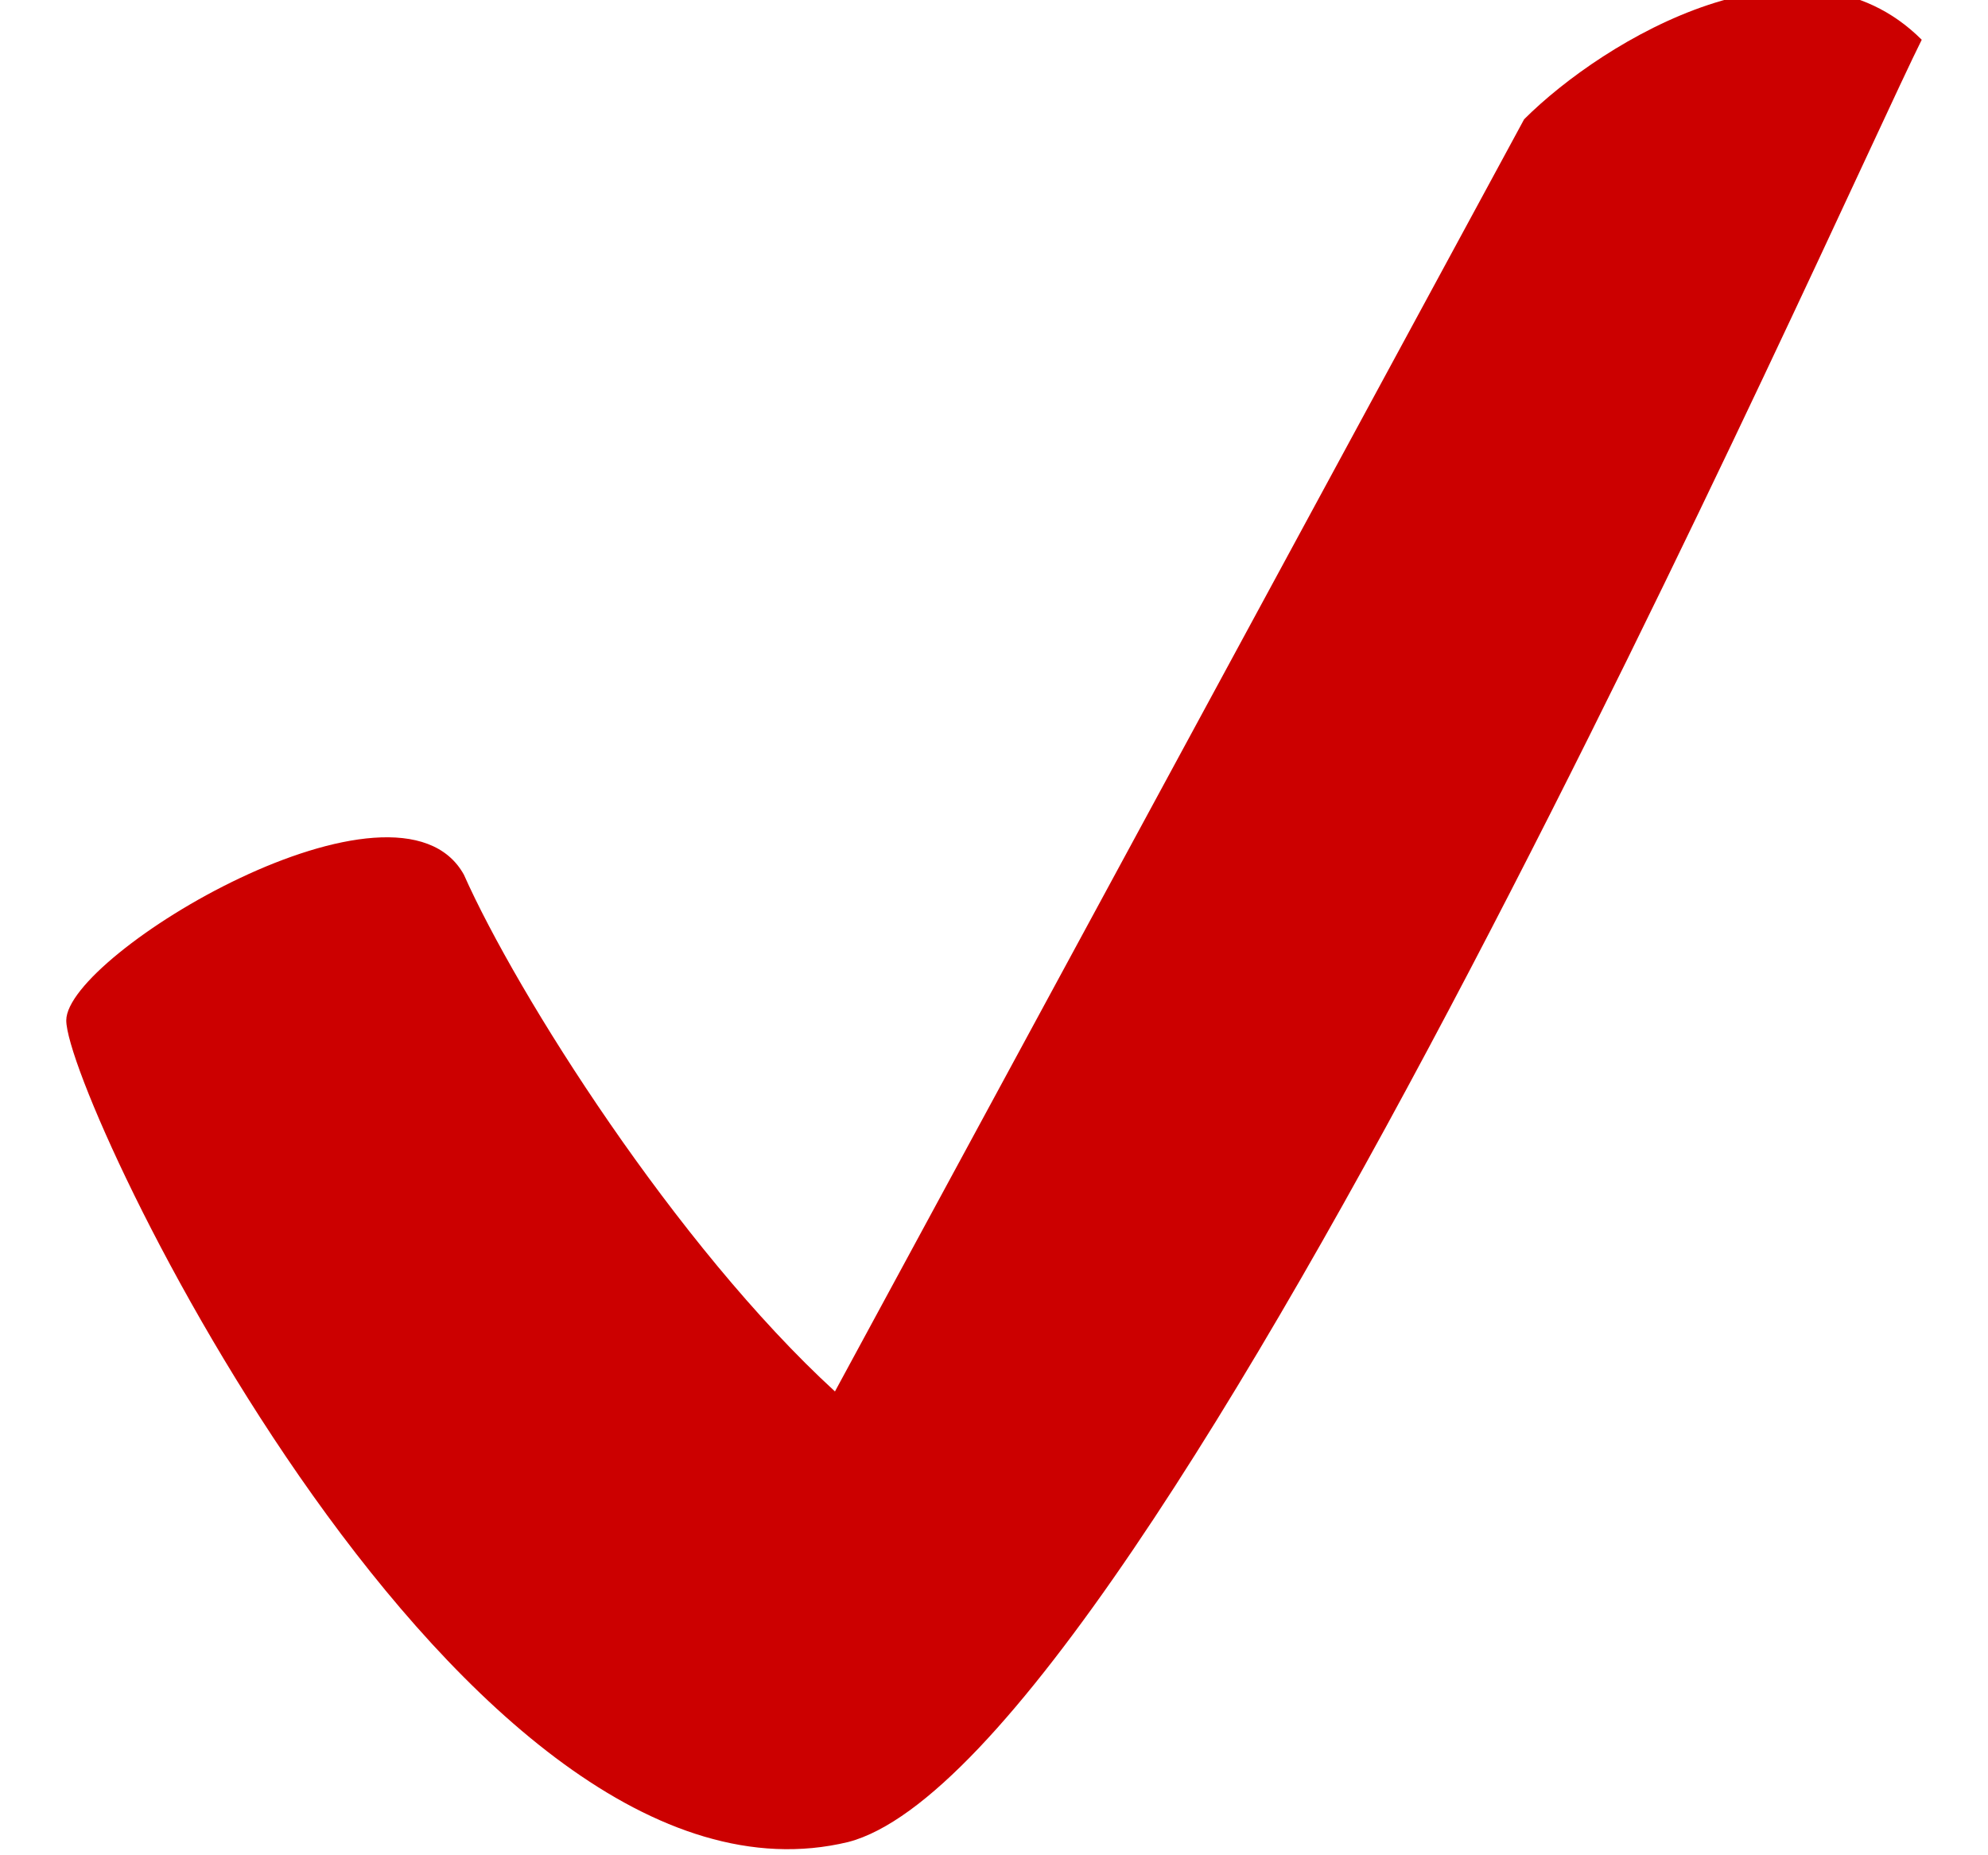 <?xml version="1.0" encoding="utf-8"?>
<!-- Generator: Adobe Illustrator 27.8.1, SVG Export Plug-In . SVG Version: 6.00 Build 0)  -->
<svg version="1.1" id="Layer_1" xmlns="http://www.w3.org/2000/svg" xmlns:xlink="http://www.w3.org/1999/xlink" x="0px" y="0px"
	 viewBox="0 0 15 14" style="enable-background:new 0 0 15 14;" xml:space="preserve">
<style type="text/css">
	.st0{fill:#CC0000;}
</style>
<path class="st0" d="M3.5,6.6c-0.5-0.9-3,0.6-3,1.1c0,0.6,3,6.9,5.9,6.2c2.3-0.6,7.5-12.4,8.1-13.6c-0.9-0.9-2.4,0-3,0.6l-5.2,9.6
	C5.1,9.4,3.9,7.5,3.5,6.6z"/>
</svg>
